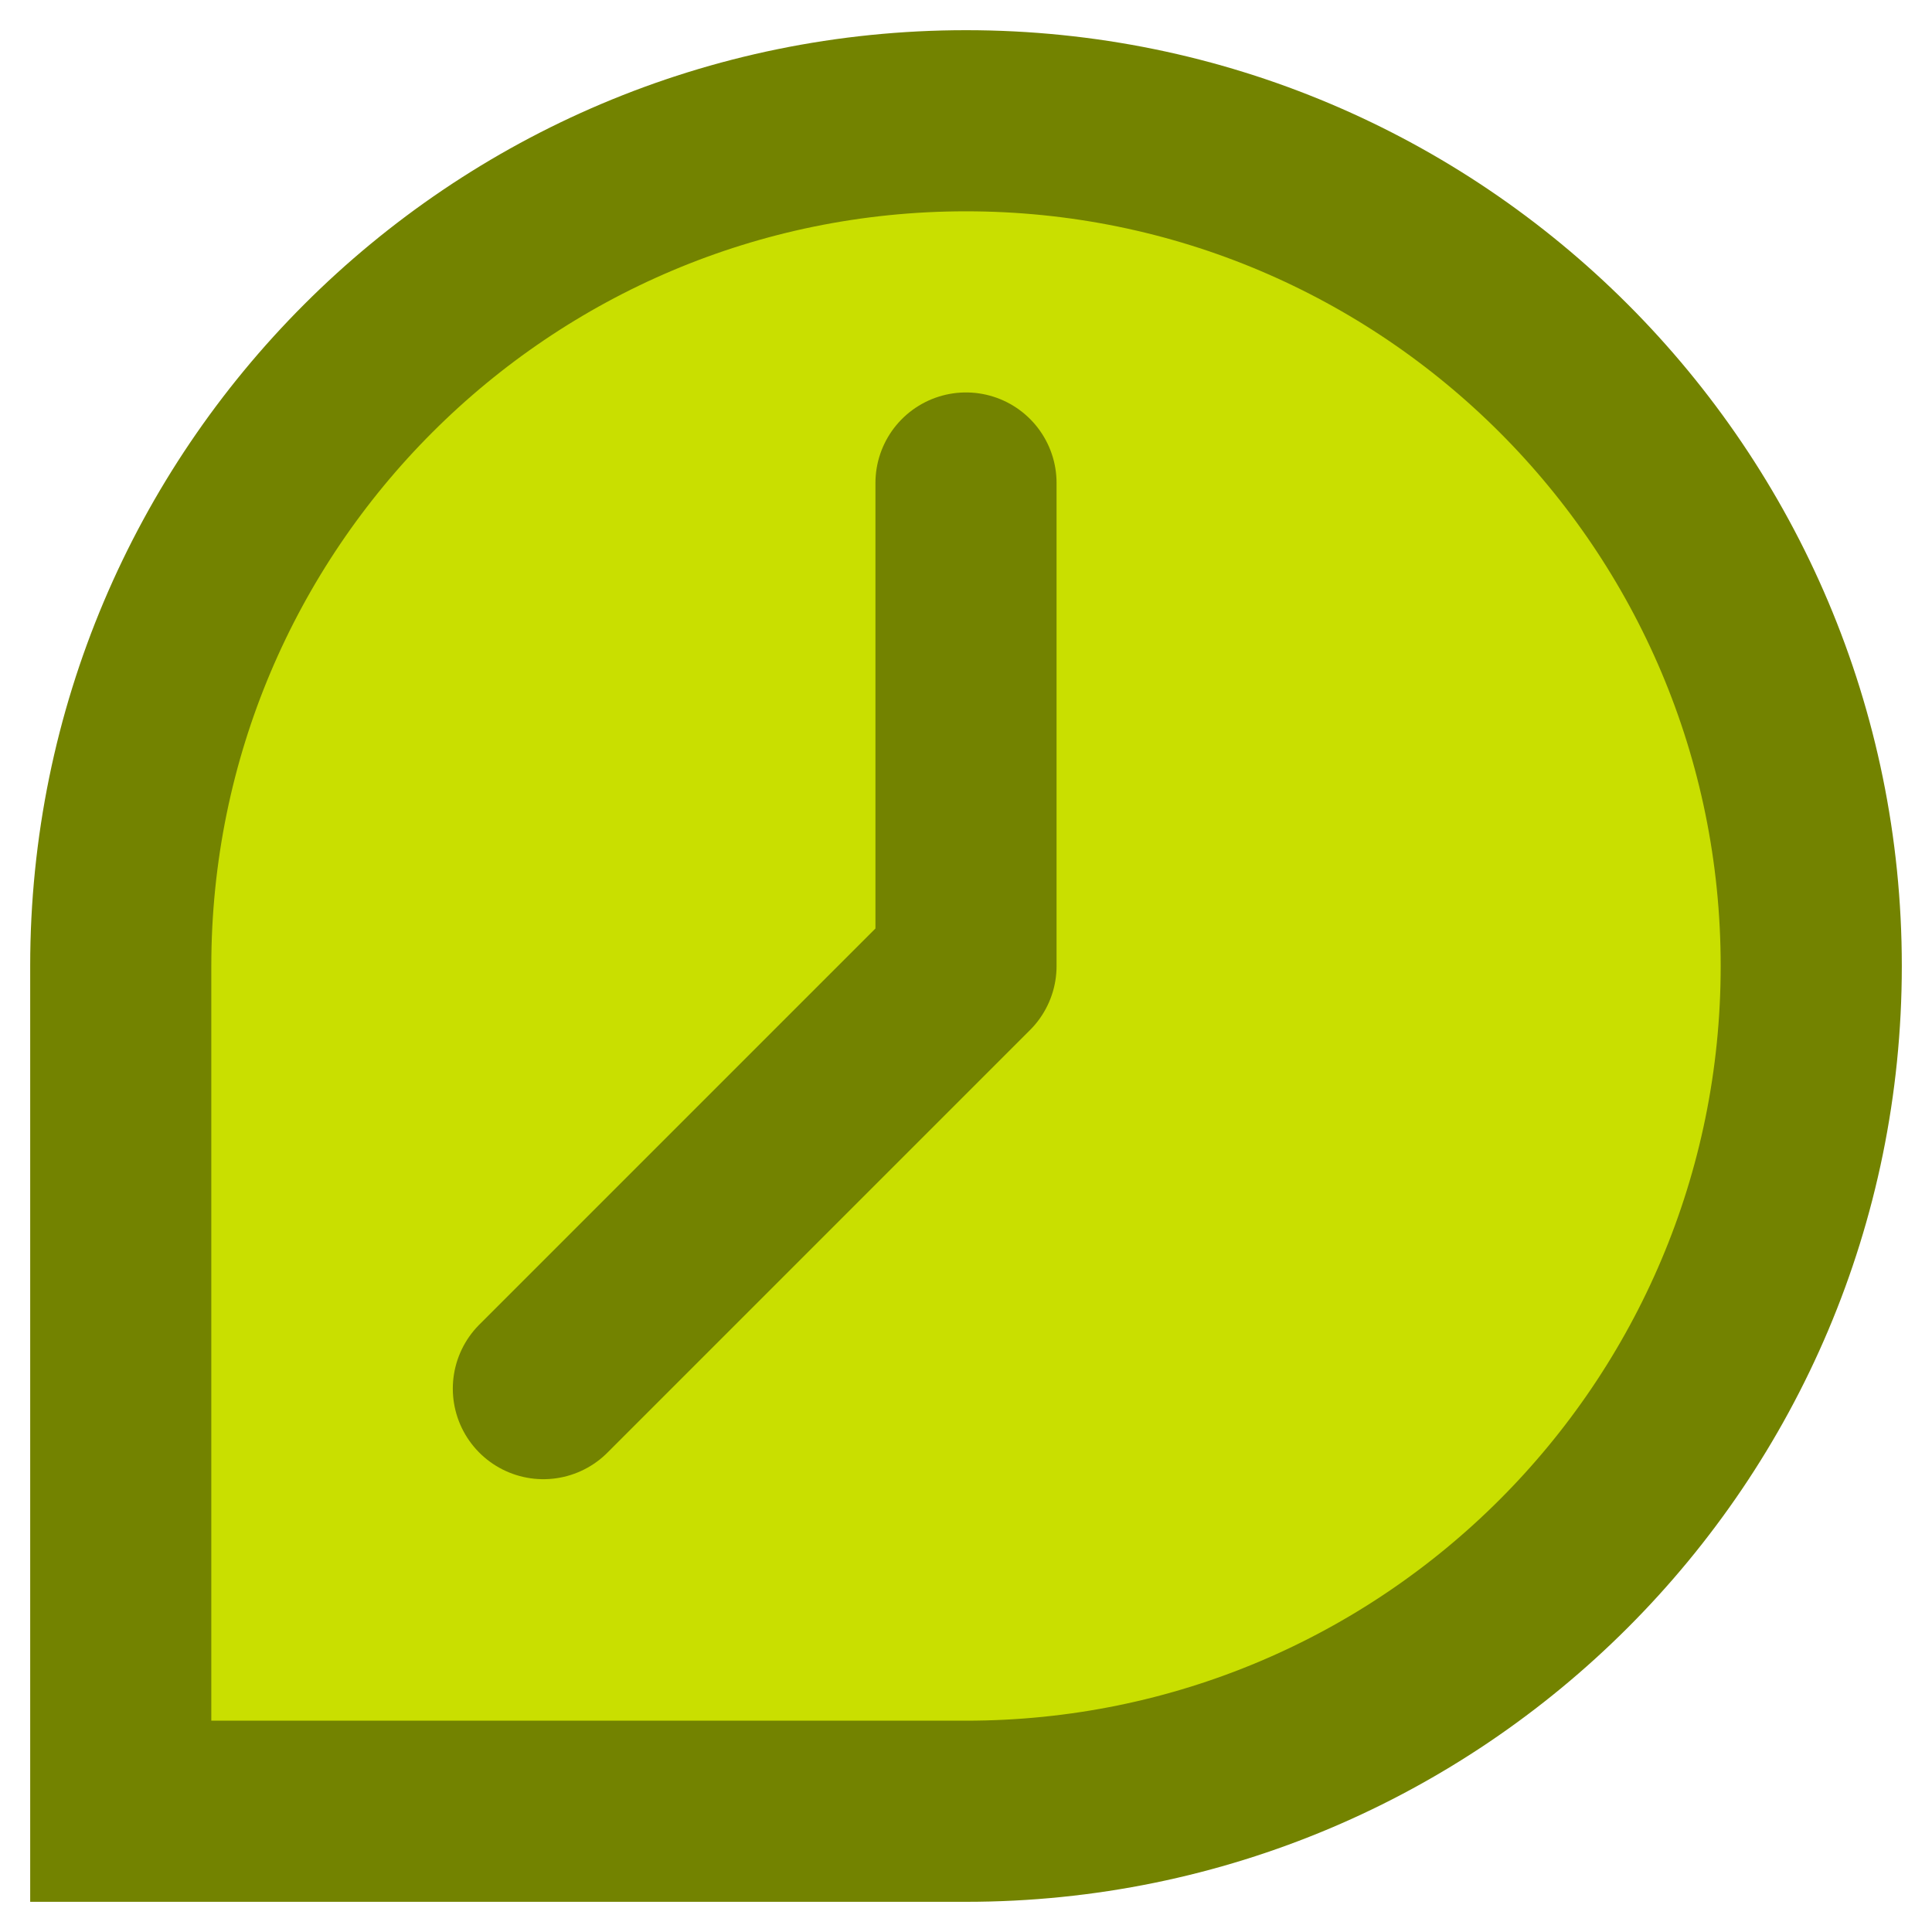 <svg width="16" height="16" viewBox="0 0 16 16" fill="none" xmlns="http://www.w3.org/2000/svg">
<g clip-path="url(#clip0_188_1836)">
<path d="M1 8C1 4.134 4.134 1 8 1C11.866 1 15 4.134 15 8C15 11.866 11.866 15 8 15H1V8Z" fill="#C9DF00" stroke="#738300" stroke-width="1.5"/>
<path d="M4.5 11.5L8 8V4" stroke="#738300" stroke-width="1.5" stroke-linecap="round" stroke-linejoin="round"/>
</g>
<defs>
<clipPath id="clip0_188_1836">
<rect width="16" height="16" fill="white"/>
</clipPath>
</defs>
</svg>

